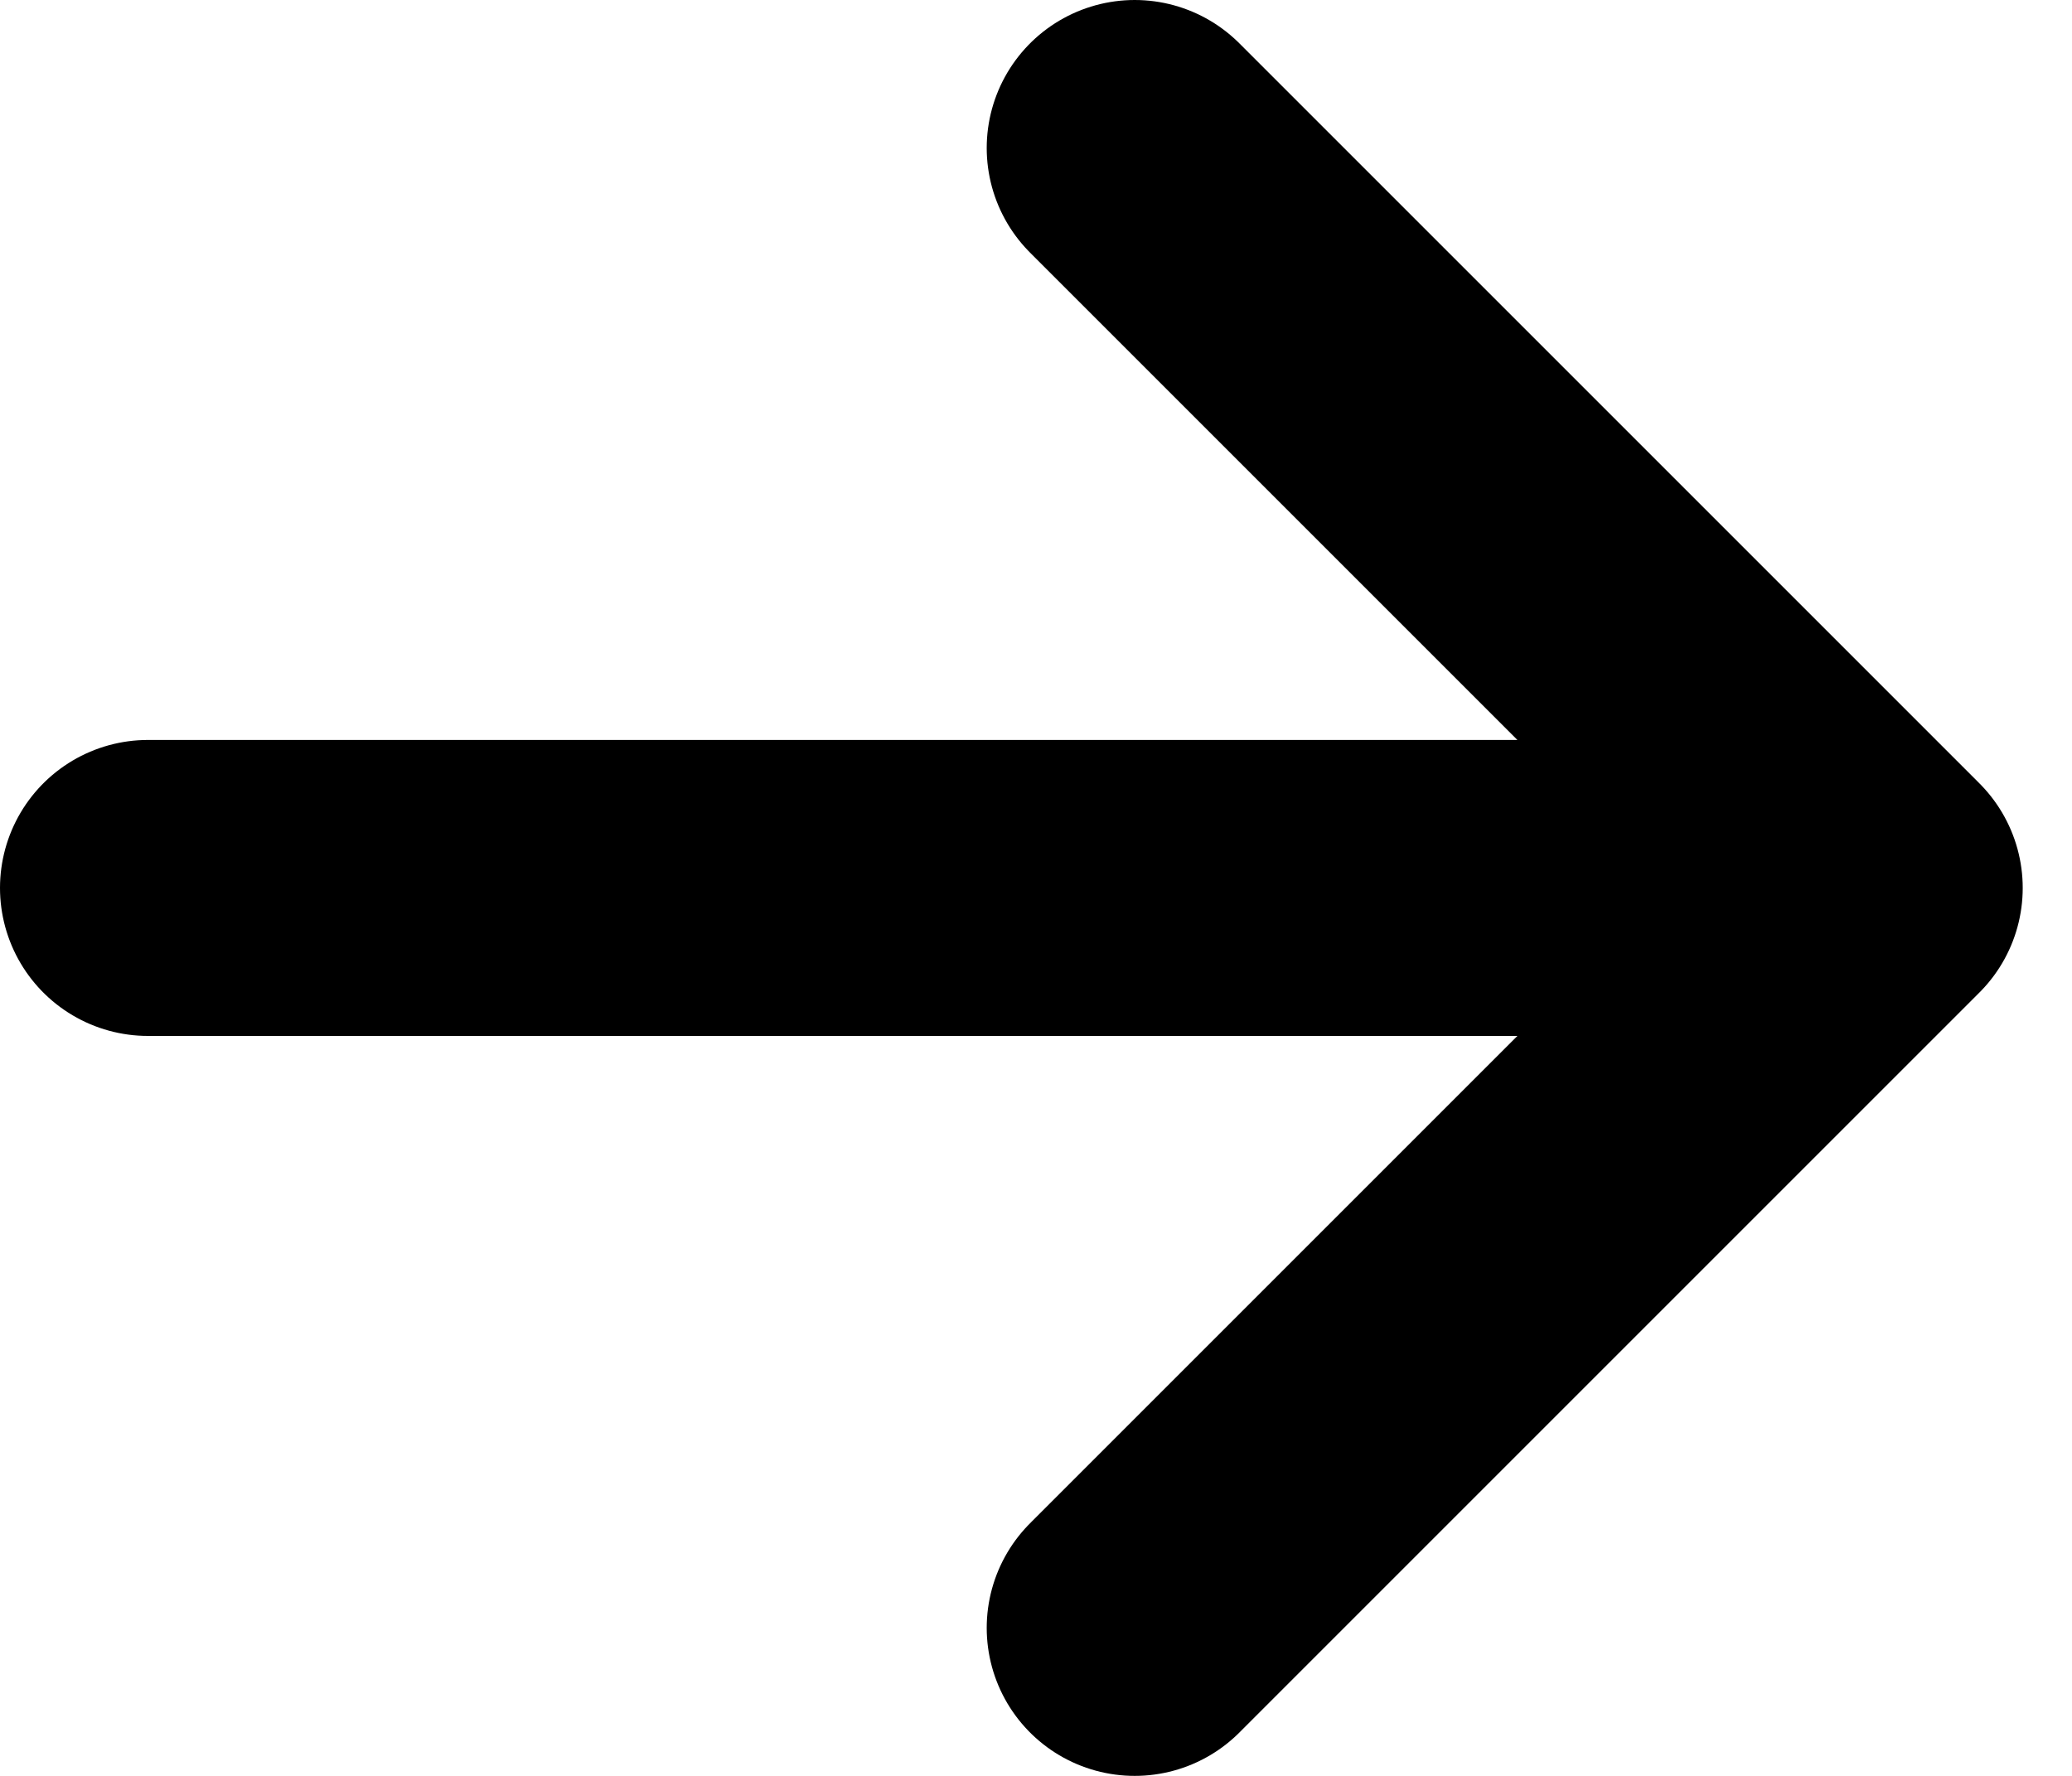 <svg width="14" height="12" viewBox="0 0 14 12" fill="none" xmlns="http://www.w3.org/2000/svg">
<path id="Vector" d="M1 6H12.667M12.667 6L7.667 1M12.667 6L7.667 11" stroke="black" stroke-width="2" stroke-linecap="round" stroke-linejoin="round"/>
</svg>
